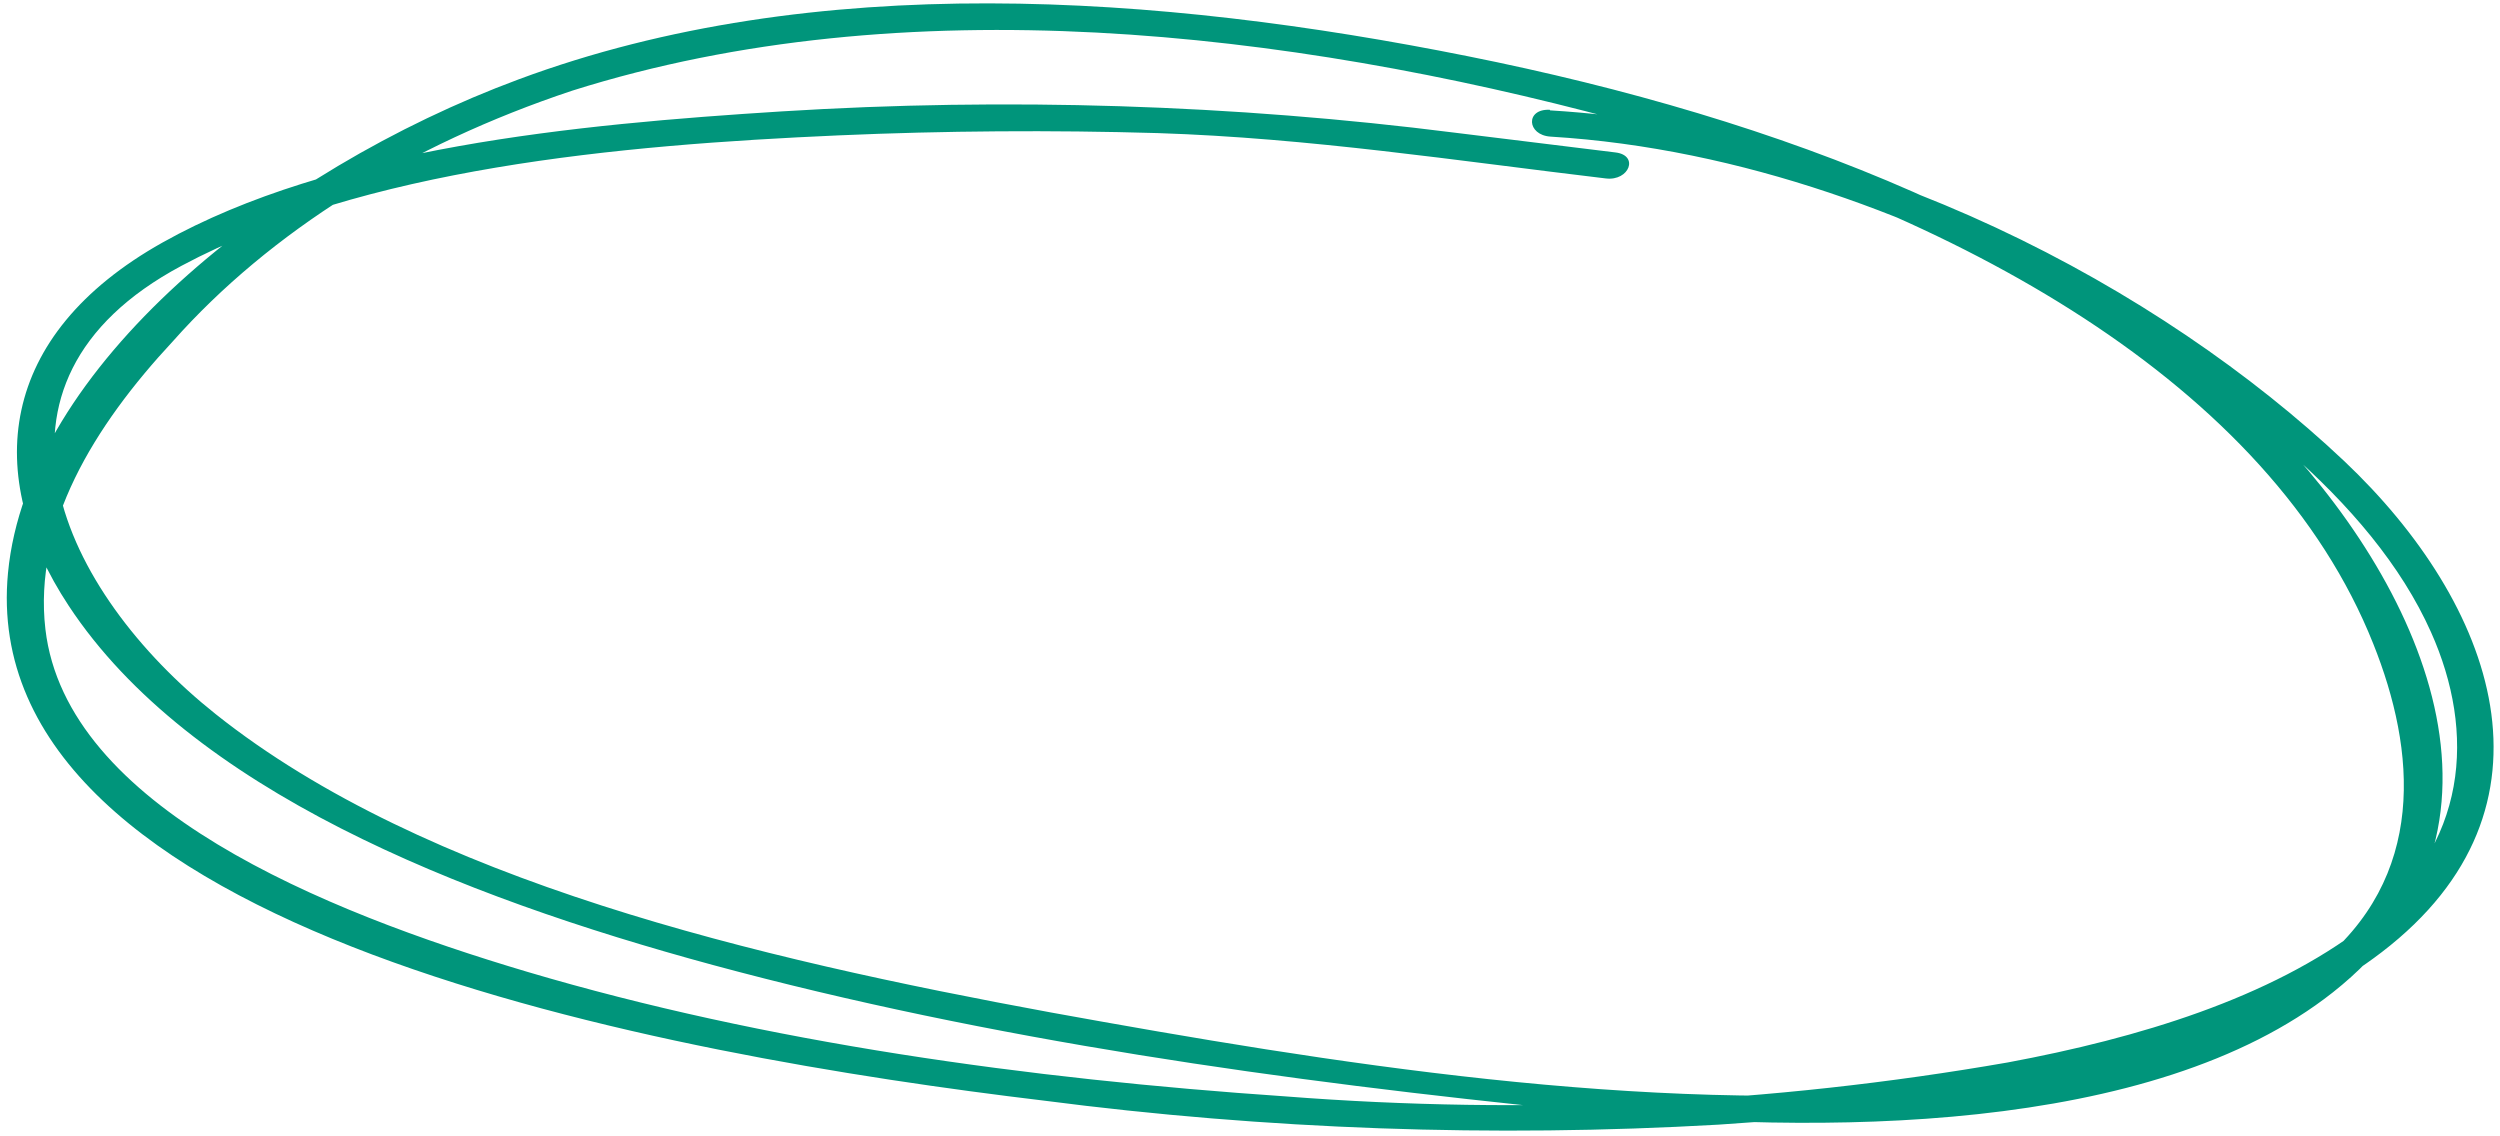 <svg width="176" height="80" viewBox="0 0 176 80" fill="none" xmlns="http://www.w3.org/2000/svg">
<path d="M109.119 7.75C109.112 7.757 109.117 7.77 109.128 7.77C131.254 9.116 152.039 20.199 165.034 32.461C175.618 42.475 180.956 56.846 167.686 67.024C156.241 75.8 136.77 78.13 120.967 79.176C105.093 80.085 89.138 79.517 73.502 77.485C47.023 74.309 -1.851 65.615 0.564 40.319C1.954 25.832 19.237 11.996 36.518 5.585C57.344 -2.159 81.662 -0.389 103.337 3.958C125.349 8.365 146.163 16.36 159.568 29.914C170.41 40.876 178.656 58.495 164.23 69.865C151.507 79.91 128.042 79.904 110.984 78.189C90.328 76.111 69.733 73.221 50.19 67.936C32.264 63.076 13.351 55.554 4.841 42.652C-1.216 33.472 -0.197 23.614 11.433 17.079C23.362 10.389 40.505 8.758 55.051 7.841C70.883 6.854 86.811 7.359 102.426 9.342L113.723 10.731C115.408 10.927 114.703 12.76 113.054 12.563C102.555 11.317 92.176 9.715 81.51 9.37C74.024 9.151 66.523 9.204 59.038 9.53C43.514 10.218 25.664 11.832 12.78 18.711C-2.691 26.976 4.388 41.694 15.184 50.274C29.914 62.001 53.284 67.469 74.014 71.283C93.696 74.855 115.662 78.401 136.062 76.706C145.953 75.907 156.161 73.431 163.022 68.029C170.937 61.778 170.071 52.804 167.079 45.325C159.782 26.985 137.857 14.872 113.838 8.411C90.743 2.204 63.733 -1.017 40.3 6.378C28.762 10.211 18.993 16.34 12.169 24.028C6.589 30.023 2.349 36.978 3.196 44.293C4.652 56.783 22.713 64.138 37.126 68.418C53.938 73.405 72.421 75.952 90.5 77.186C107.493 78.51 124.702 77.701 141.353 74.795C150.56 73.078 159.825 70.271 166.425 65.201C173.815 59.527 174.289 51.538 171.143 44.504C166.96 35.125 156.563 27.352 146.079 21.366C135.596 15.38 122.646 10.437 109.159 9.618C107.484 9.512 107.366 7.643 109.11 7.729C109.121 7.729 109.126 7.742 109.119 7.75Z" fill="#00957B"/>
</svg>
